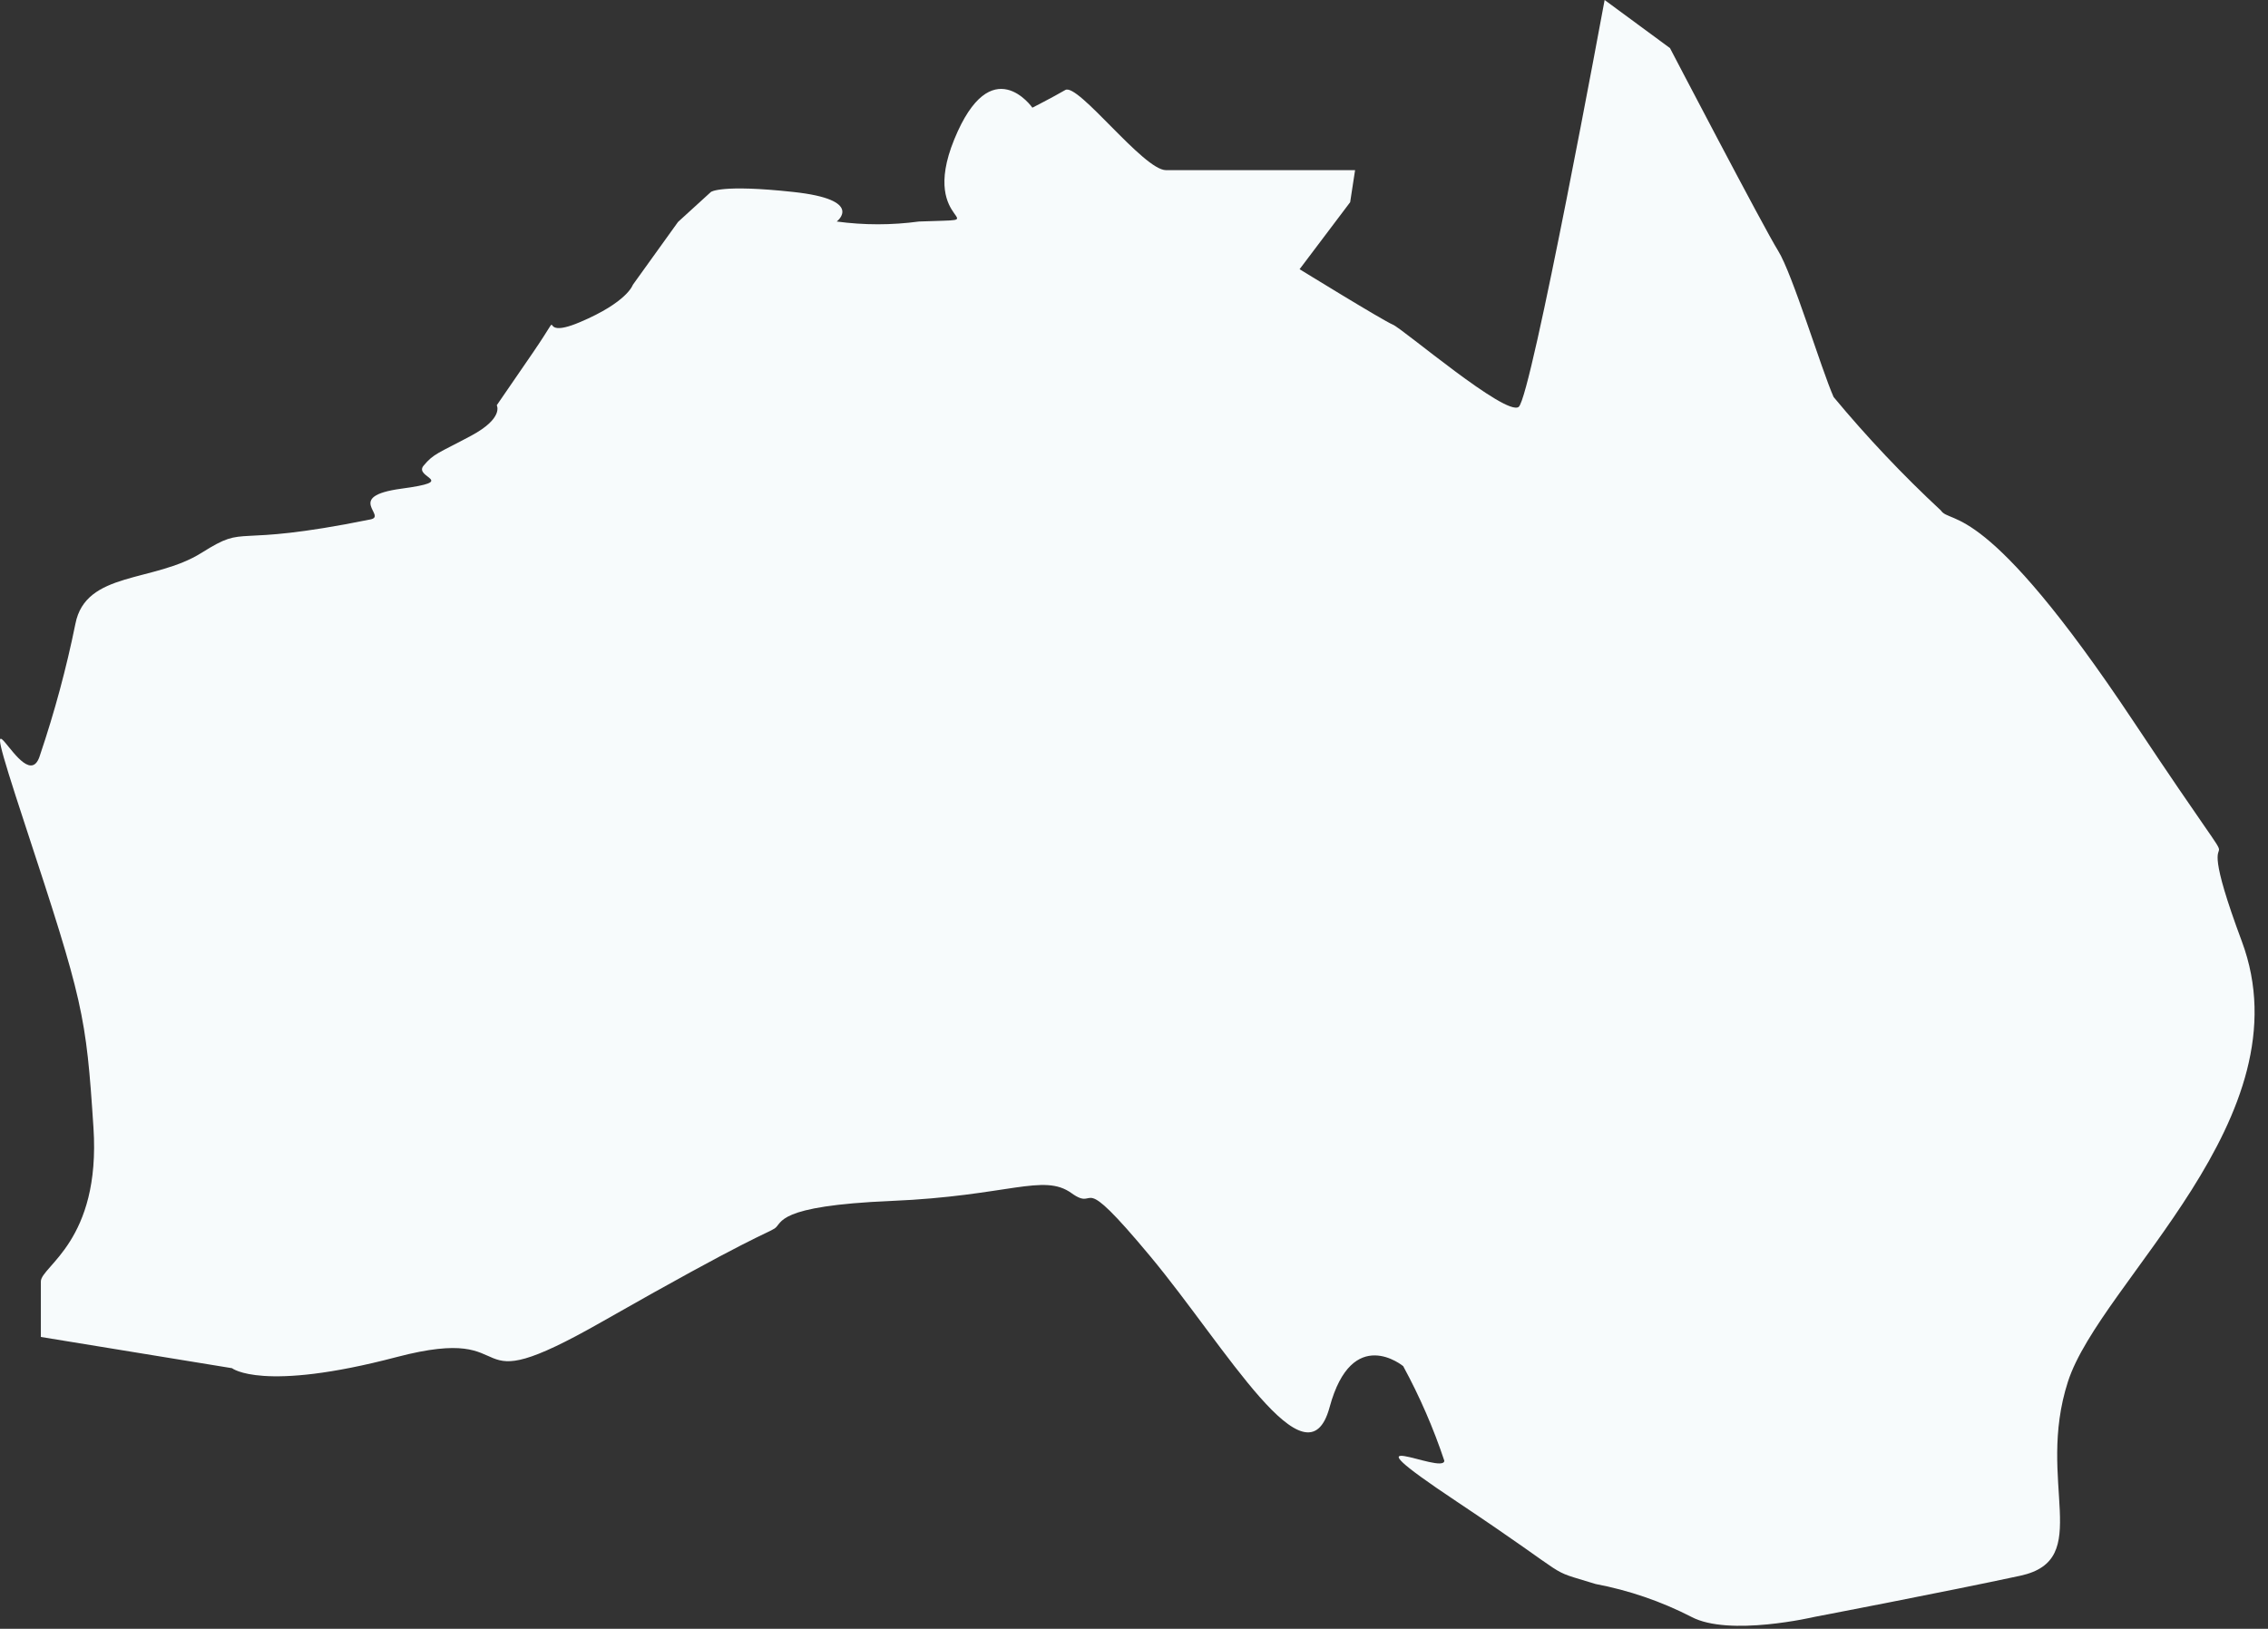<?xml version="1.0" encoding="utf-8"?>
<svg xmlns="http://www.w3.org/2000/svg" fill="none" height="100%" overflow="visible" preserveAspectRatio="none" style="display: block;" viewBox="0 0 71 51" width="100%">
<rect x="0" y="0" width="71" height="51" fill="#333333" stroke="none"/>
<path d="M11.587 16.266C7.083 17.18 7.804 16.369 6.311 17.309C4.818 18.248 2.682 17.875 2.36 19.535C2.078 20.925 1.708 22.296 1.254 23.64C0.79 25.21 -1.024 20.32 0.79 25.841C2.605 31.361 2.695 31.76 2.926 35.312C3.158 38.864 1.279 39.649 1.279 40.125V41.862L7.263 42.84C7.263 42.84 8.203 43.6 12.411 42.493C16.619 41.386 14.148 44.063 18.845 41.386C23.543 38.71 23.993 38.632 24.25 38.465C24.508 38.298 24.25 37.757 27.905 37.603C31.56 37.449 32.666 36.728 33.542 37.358C34.417 37.989 33.645 36.496 36.012 39.34C38.38 42.184 40.916 46.675 41.623 44.063C42.331 41.451 43.927 42.776 43.927 42.776C44.442 43.723 44.873 44.713 45.214 45.736C45.214 46.212 41.752 44.449 45.613 47.023C49.473 49.597 48.289 49.082 49.949 49.597C50.993 49.795 52.003 50.141 52.948 50.626C54.132 51.257 56.809 50.626 56.809 50.626C56.809 50.626 60.914 49.841 63.243 49.339C65.572 48.837 63.719 46.418 64.736 43.265C65.752 40.112 72.238 34.99 70.179 29.47C68.12 23.949 71.466 29.624 66.795 22.598C62.123 15.571 61.068 16.446 60.759 15.983C59.565 14.873 58.443 13.686 57.401 12.431C57.014 11.556 56.114 8.571 55.663 7.85C55.213 7.129 52.279 1.506 52.279 1.506L50.233 0C50.233 0 47.942 12.431 47.543 12.74C47.144 13.049 43.914 10.295 43.605 10.166C43.296 10.038 40.684 8.429 40.684 8.429L42.267 6.331L42.421 5.328H36.502C35.794 5.328 33.748 2.587 33.349 2.818C32.95 3.05 32.319 3.372 32.319 3.372C32.319 3.372 31.032 1.531 29.874 4.363C28.716 7.194 31.38 6.833 28.767 6.936C27.913 7.052 27.047 7.052 26.194 6.936C26.194 6.936 27.094 6.254 24.829 6.01C22.564 5.765 22.256 6.01 22.256 6.01L21.226 6.949L19.811 8.918C19.811 8.918 19.643 9.459 18.15 10.089C16.658 10.72 17.816 9.381 16.683 11.041L15.551 12.689C15.551 12.689 15.783 13.088 14.753 13.641C13.723 14.194 13.582 14.194 13.26 14.581C12.938 14.966 14.38 15.057 12.565 15.301C10.751 15.546 12.153 16.163 11.587 16.266Z" fill="#F7FBFC" id="Vector"/>
</svg>